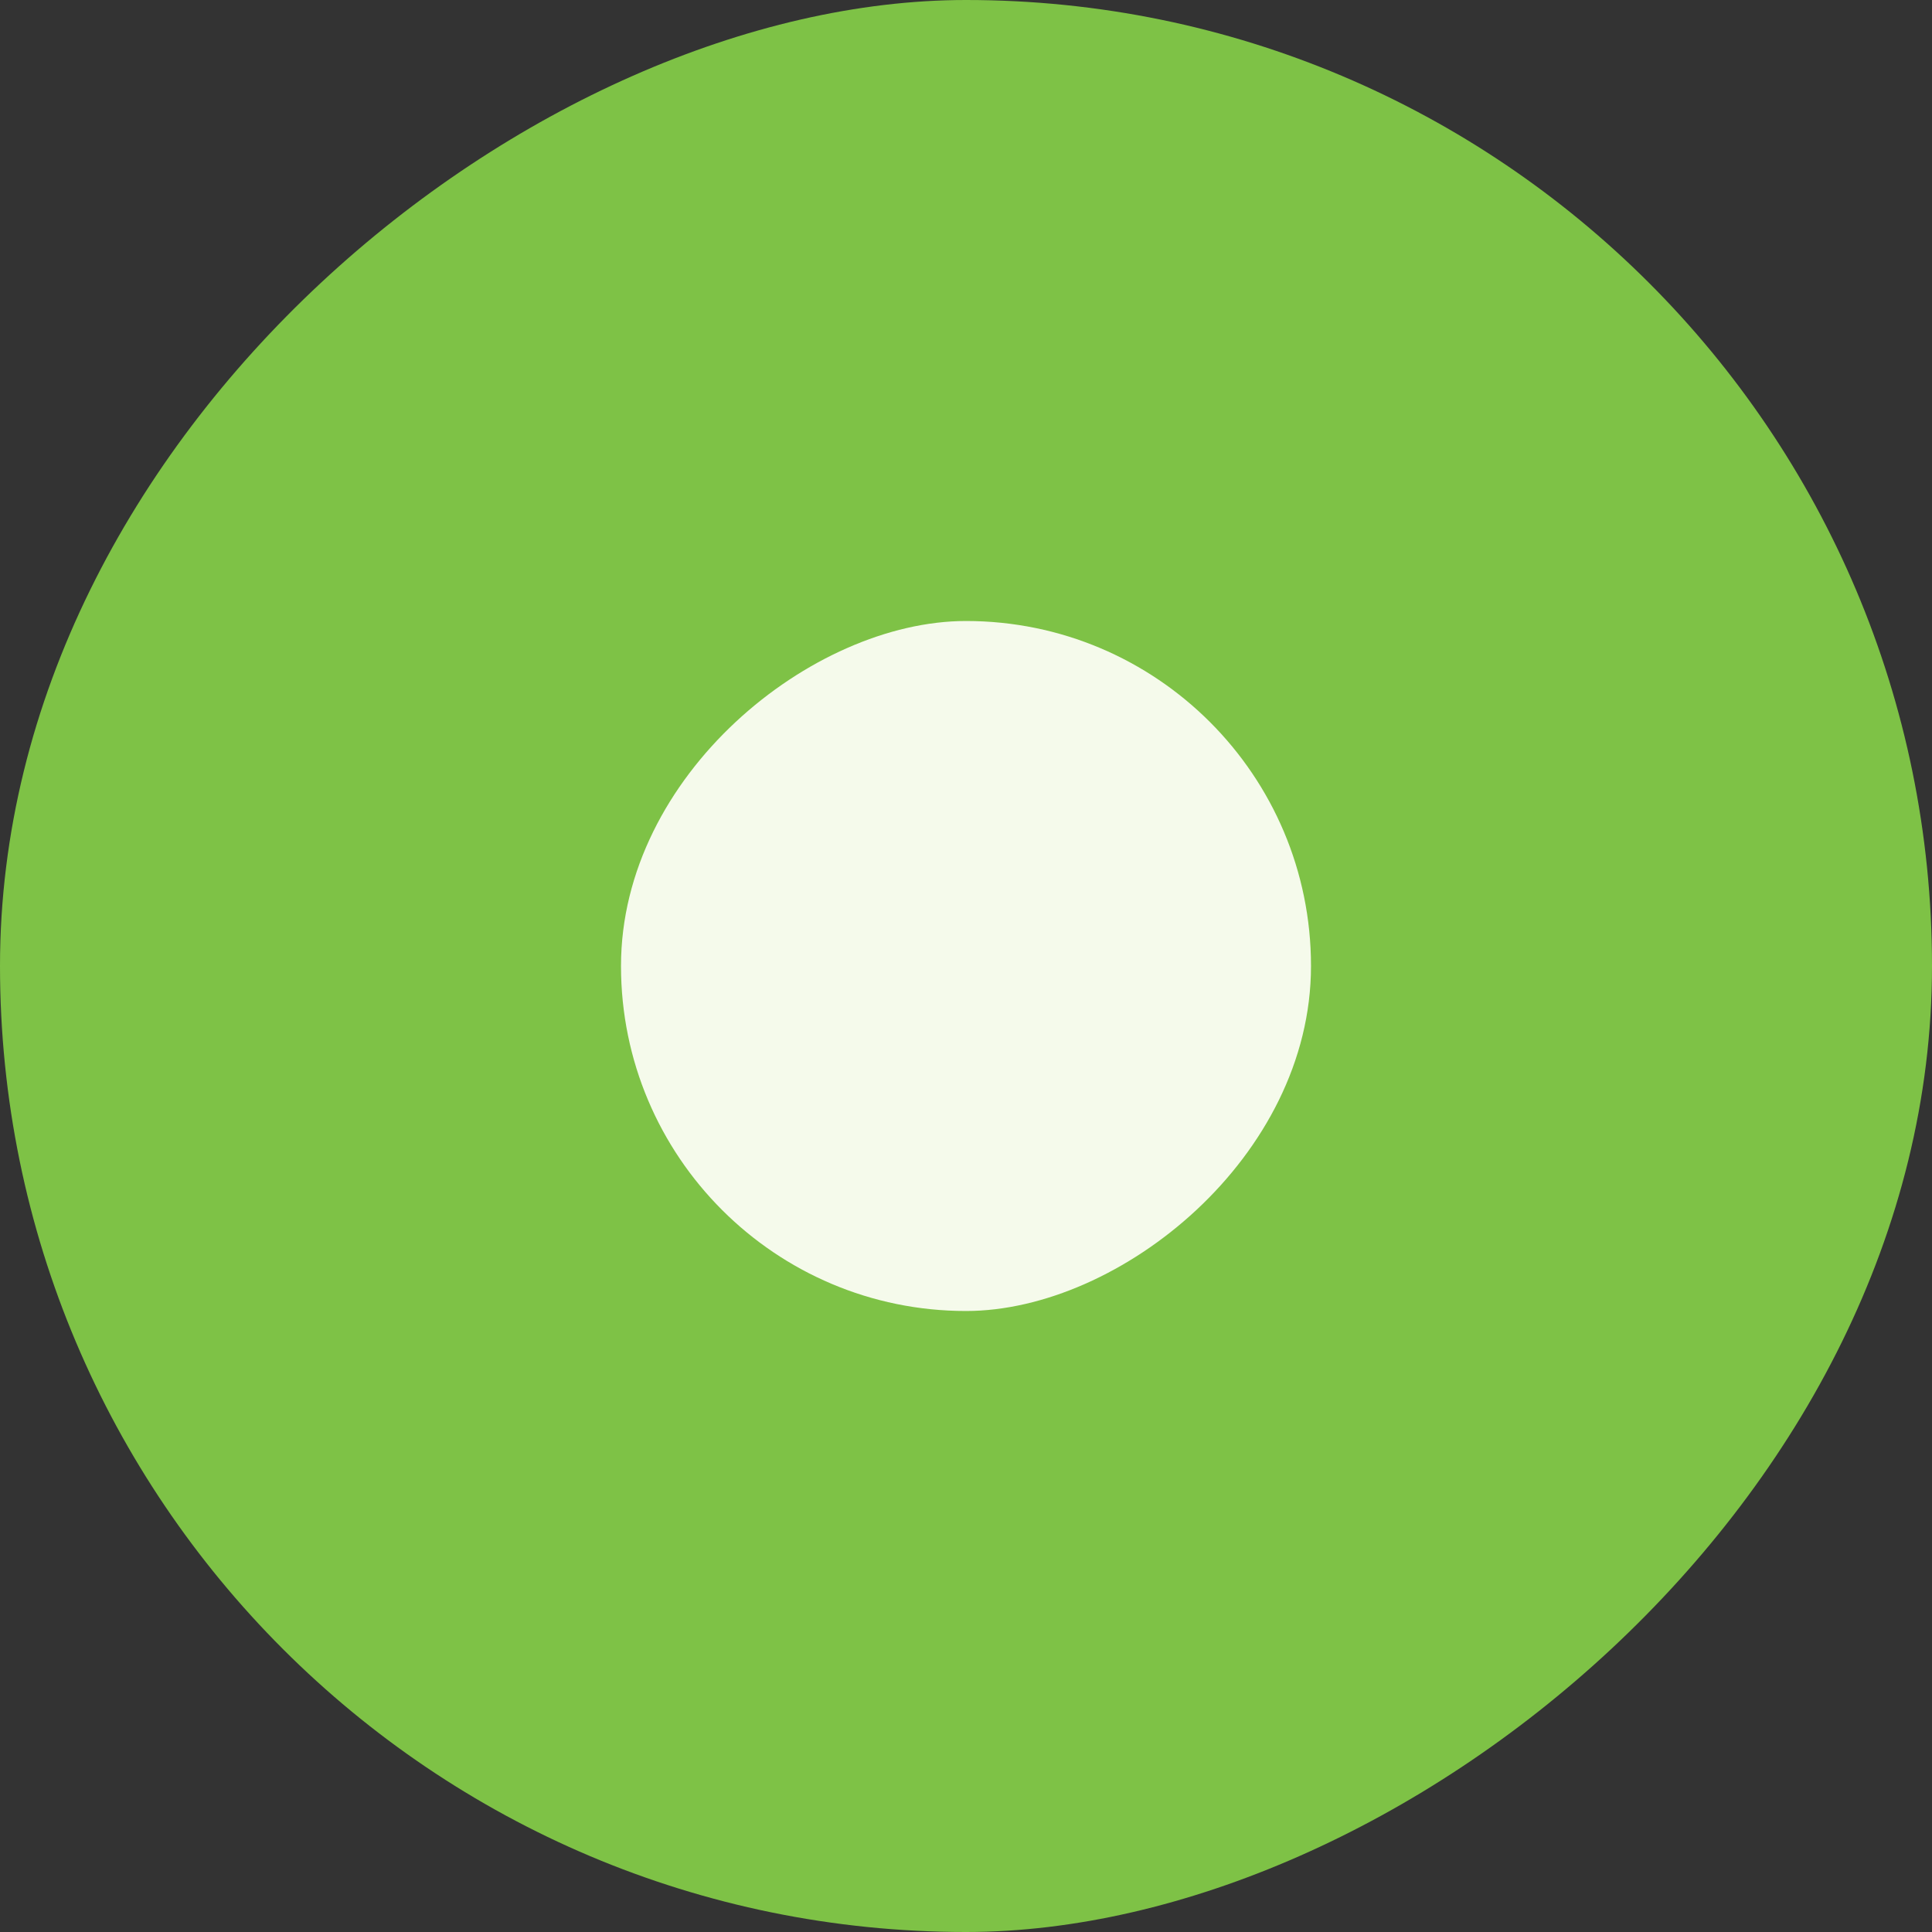 <svg width="56" height="56" viewBox="0 0 56 56" fill="none" xmlns="http://www.w3.org/2000/svg">
<rect x="0" y="0" width="56" height="56" fill="#333333" stroke="none"/>
<rect y="56" width="56" height="56" rx="28" transform="rotate(-90 0 56)" fill="#7EC246"/>
<rect x="18" y="38" width="20" height="20" rx="10" transform="rotate(-90 18 38)" fill="#F5FAEB"/>
</svg>
